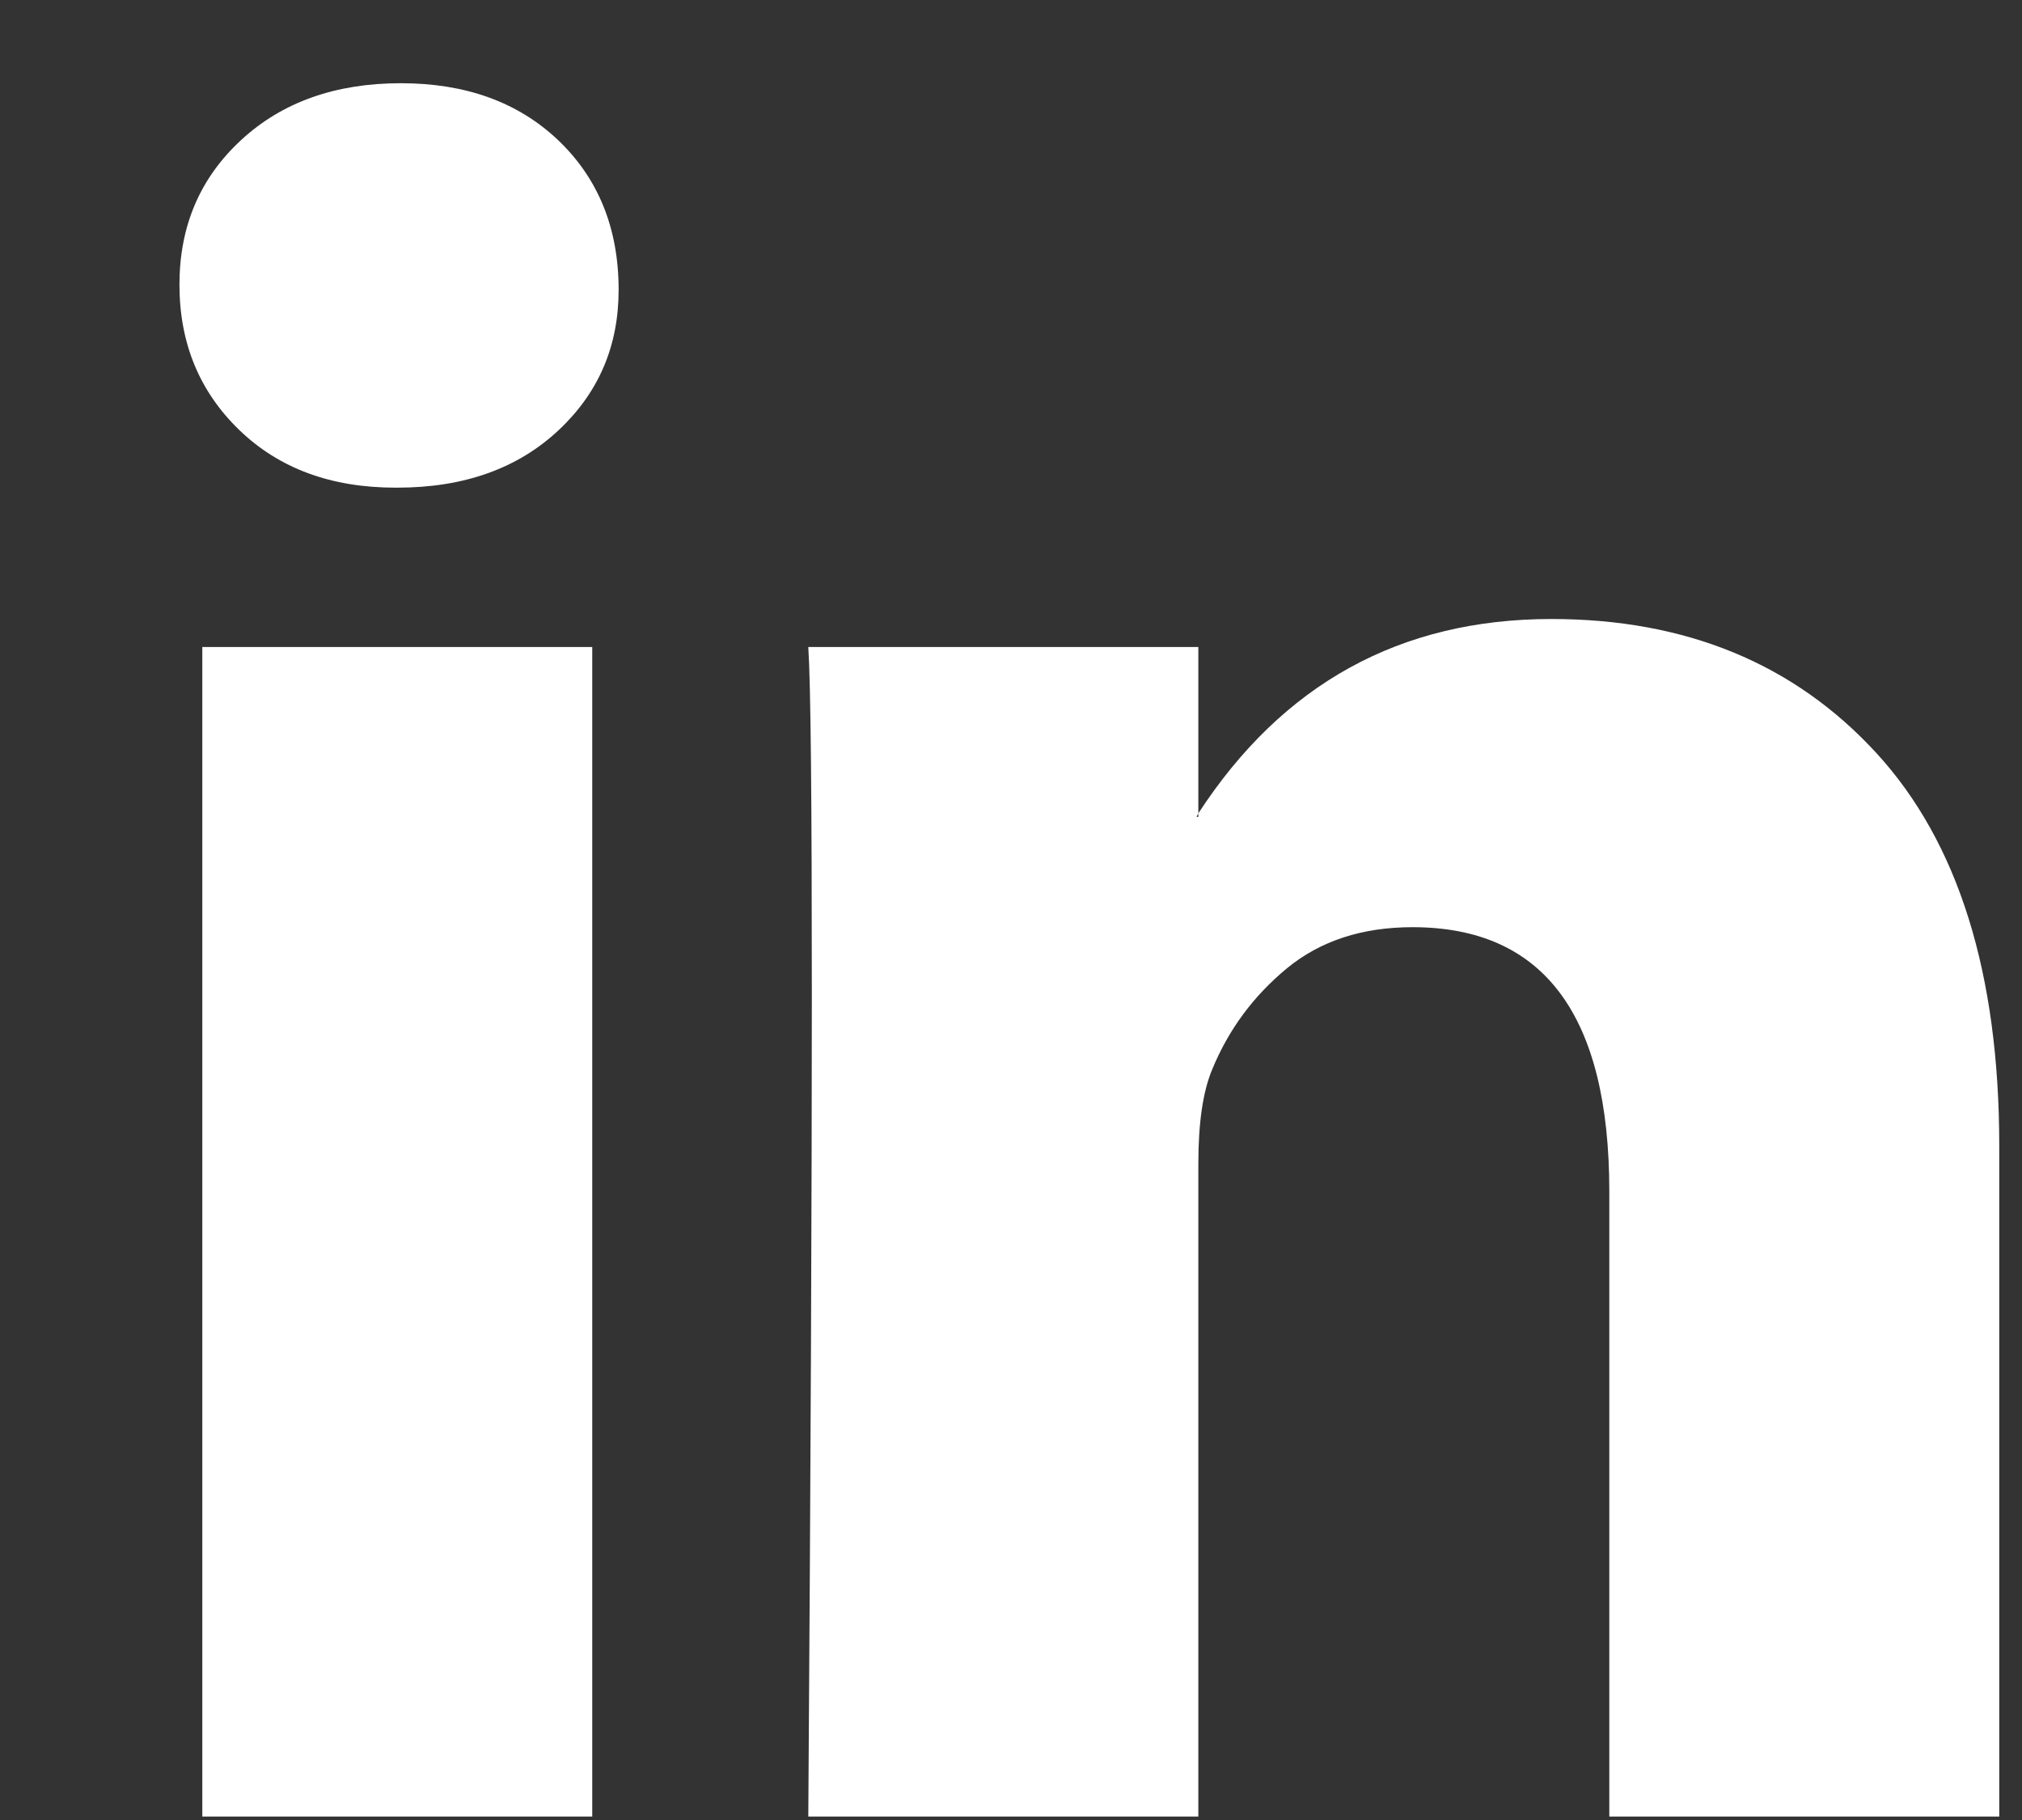 <svg width="20" height="18" viewBox="0 0 20 18" fill="none" xmlns="http://www.w3.org/2000/svg">
<rect x="0" y="0" width="20" height="18" fill="#333333" stroke="none"/>
<path d="M1.775 2.815C1.775 2.237 1.978 1.761 2.384 1.386C2.789 1.011 3.316 0.823 3.965 0.823C4.602 0.823 5.117 1.008 5.511 1.377C5.916 1.758 6.119 2.255 6.119 2.867C6.119 3.421 5.922 3.882 5.528 4.252C5.123 4.633 4.59 4.823 3.93 4.823H3.912C3.275 4.823 2.76 4.633 2.366 4.252C1.972 3.871 1.775 3.392 1.775 2.815ZM2.001 17.966V6.399H5.858V17.966H2.001ZM7.995 17.966H11.853V11.507C11.853 11.103 11.899 10.791 11.992 10.572C12.154 10.18 12.4 9.848 12.73 9.576C13.06 9.305 13.474 9.17 13.972 9.17C15.27 9.17 15.918 10.041 15.918 11.784V17.966H19.775V11.334C19.775 9.626 19.37 8.33 18.559 7.447C17.748 6.564 16.677 6.122 15.345 6.122C13.851 6.122 12.687 6.763 11.853 8.044V8.079H11.835L11.853 8.044V6.399H7.995C8.019 6.768 8.03 7.917 8.03 9.845C8.03 11.773 8.019 14.48 7.995 17.966Z" fill="white"/>
</svg>
